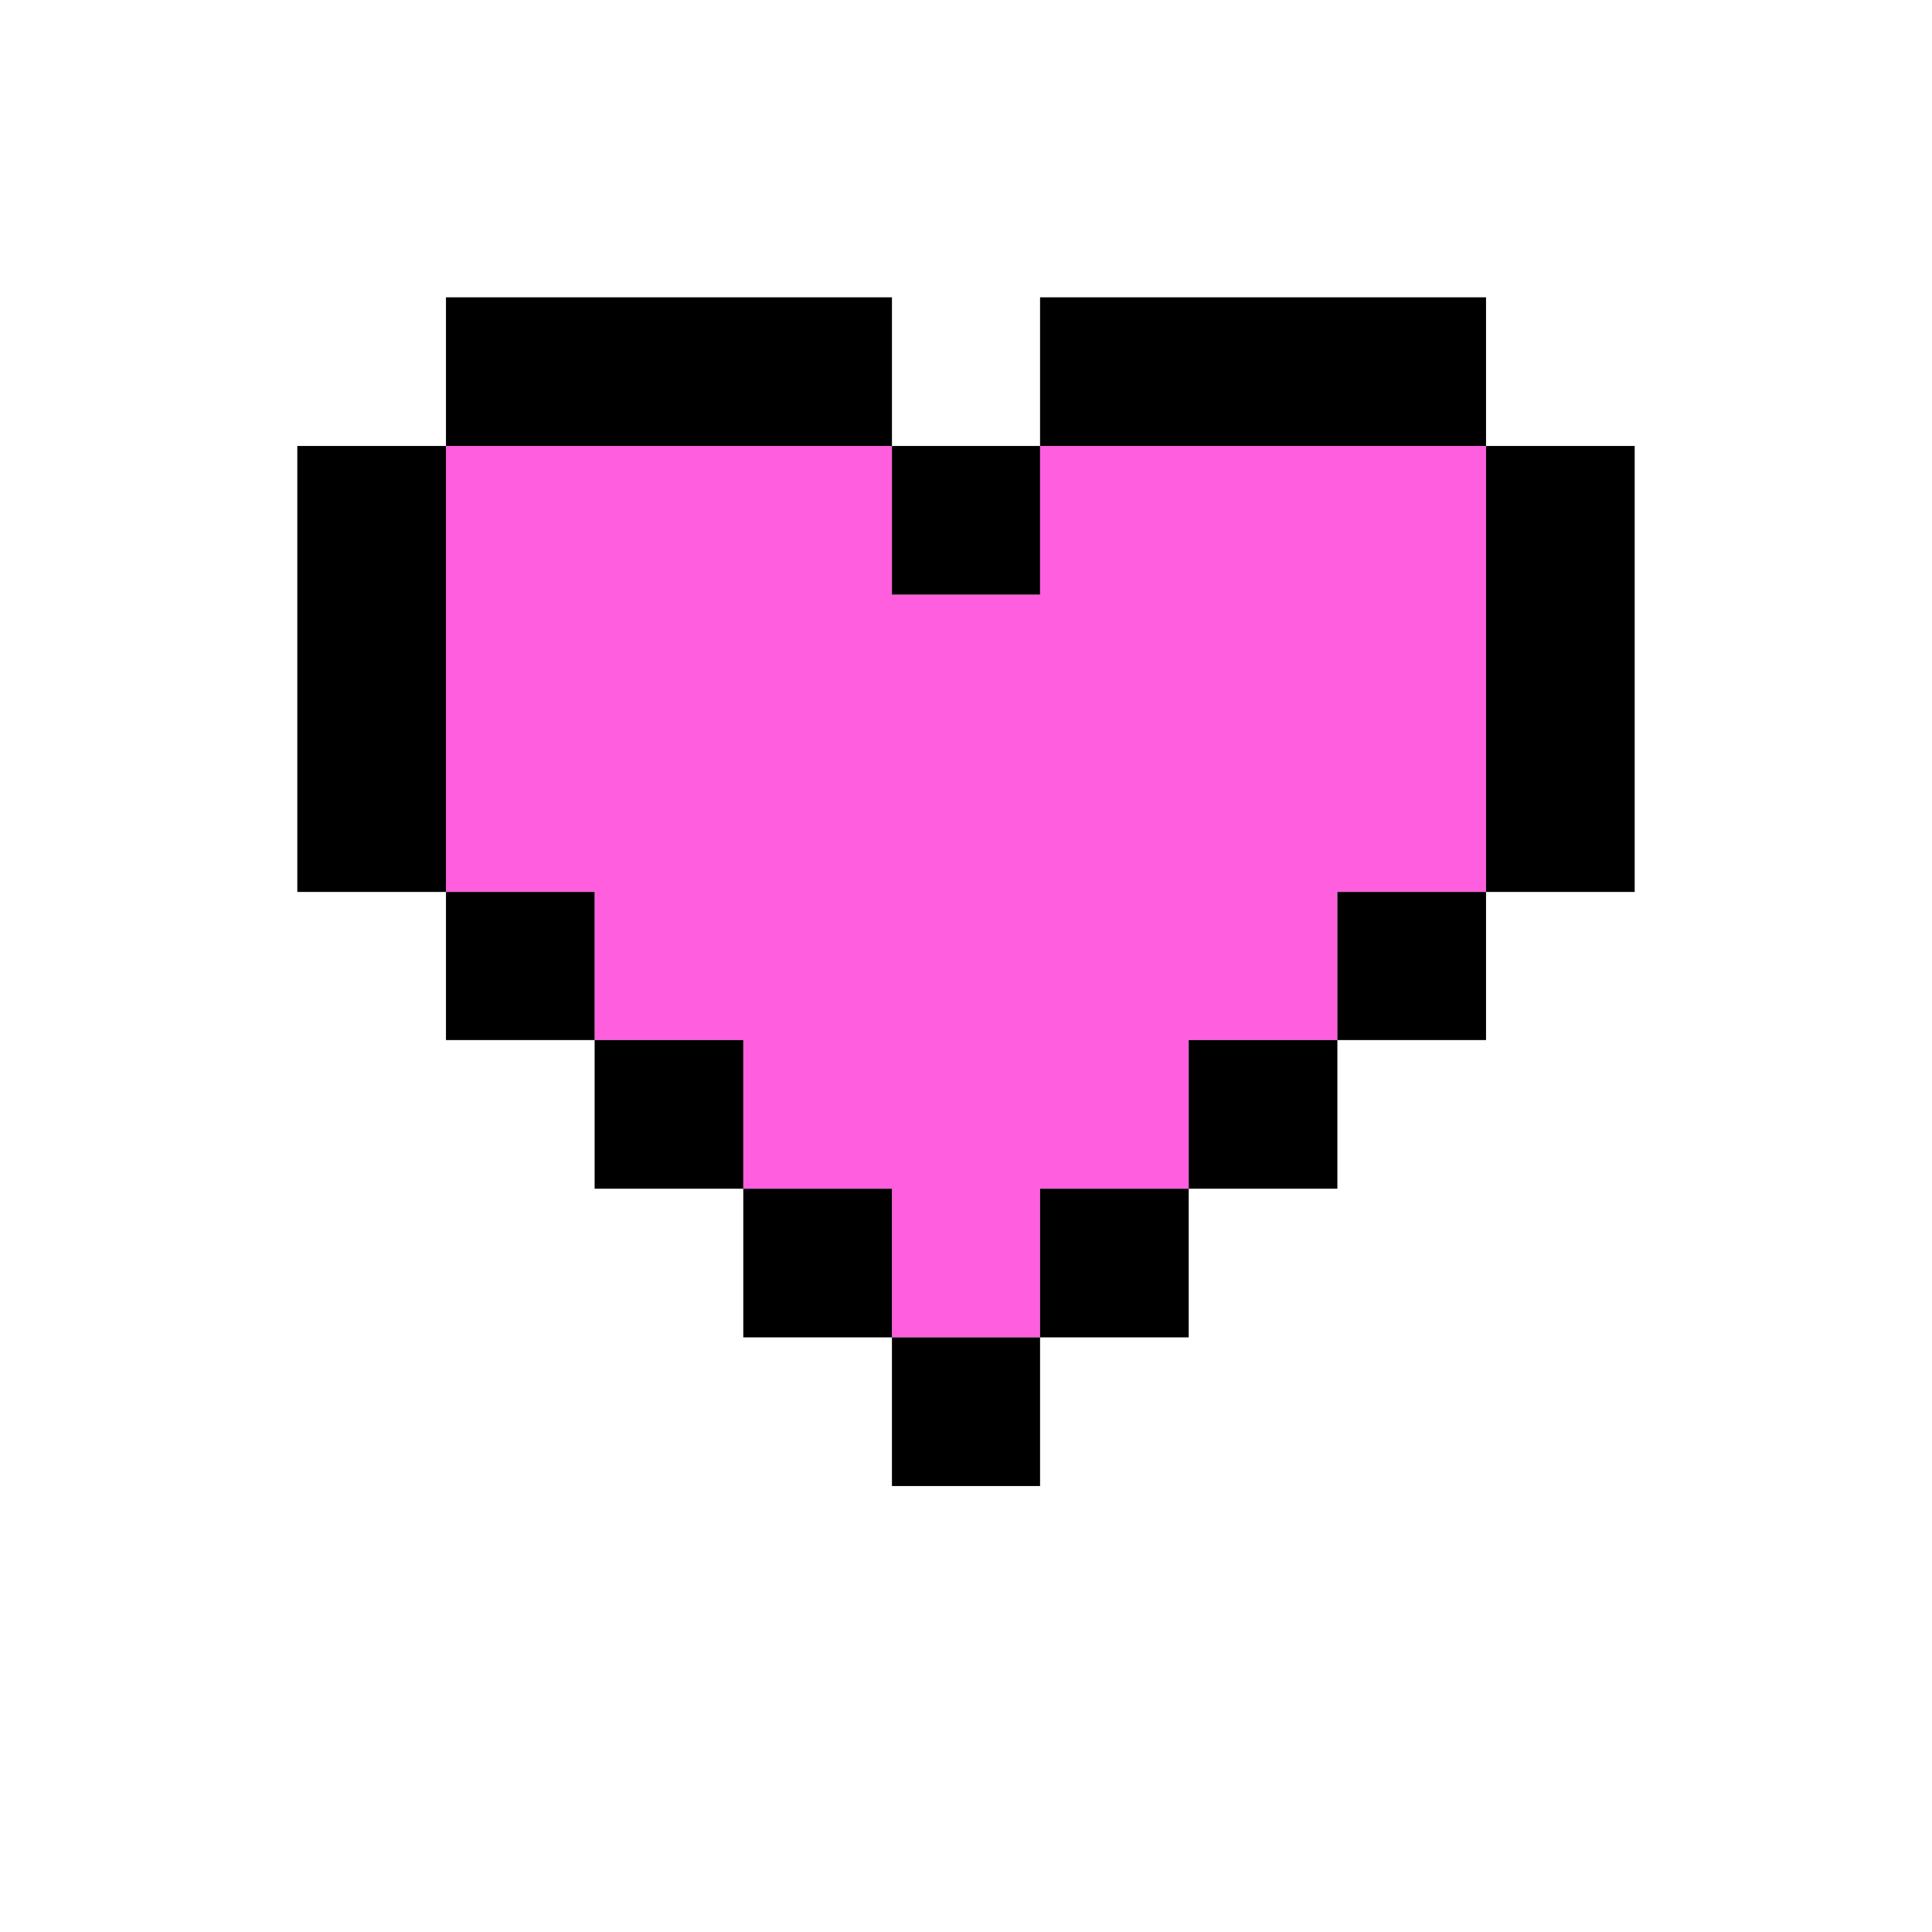 <?xml version="1.0" encoding="UTF-8"?> <svg xmlns="http://www.w3.org/2000/svg" id="Layer_1" data-name="Layer 1" viewBox="0 0 36 36"><defs><style>.cls-1{fill:#ff5ede;}</style></defs><polygon class="cls-1" points="24.92 8.31 22.15 8.31 19.38 8.31 19.38 11.08 16.62 11.08 16.62 8.31 13.85 8.31 11.08 8.31 8.31 8.31 8.31 11.08 8.31 13.85 8.31 16.62 11.08 16.62 11.08 19.38 13.85 19.38 13.85 22.15 16.62 22.15 16.62 24.92 19.38 24.92 19.38 22.15 22.15 22.15 22.15 19.38 24.92 19.38 24.92 16.62 27.69 16.62 27.69 13.85 27.69 11.08 27.69 8.31 24.92 8.31"></polygon><polygon points="27.69 8.31 27.69 11.08 27.69 13.85 27.69 16.62 30.46 16.62 30.46 13.85 30.46 11.08 30.46 8.31 27.69 8.31"></polygon><rect x="24.92" y="16.62" width="2.77" height="2.76"></rect><rect x="22.15" y="19.38" width="2.77" height="2.77"></rect><polygon points="24.92 8.31 27.69 8.31 27.69 5.54 24.92 5.54 22.15 5.54 19.38 5.54 19.38 8.31 22.15 8.31 24.92 8.31"></polygon><rect x="19.38" y="22.15" width="2.77" height="2.77"></rect><rect x="16.62" y="24.92" width="2.76" height="2.77"></rect><rect x="16.62" y="8.31" width="2.76" height="2.77"></rect><rect x="13.85" y="22.15" width="2.77" height="2.77"></rect><rect x="11.08" y="19.38" width="2.77" height="2.77"></rect><polygon points="13.85 8.31 16.62 8.31 16.62 5.54 13.85 5.54 11.08 5.54 8.31 5.54 8.31 8.31 11.08 8.31 13.85 8.31"></polygon><rect x="8.31" y="16.62" width="2.77" height="2.76"></rect><polygon points="8.31 11.08 8.31 8.31 5.54 8.31 5.54 11.08 5.54 13.85 5.54 16.62 8.31 16.62 8.31 13.85 8.31 11.08"></polygon></svg> 